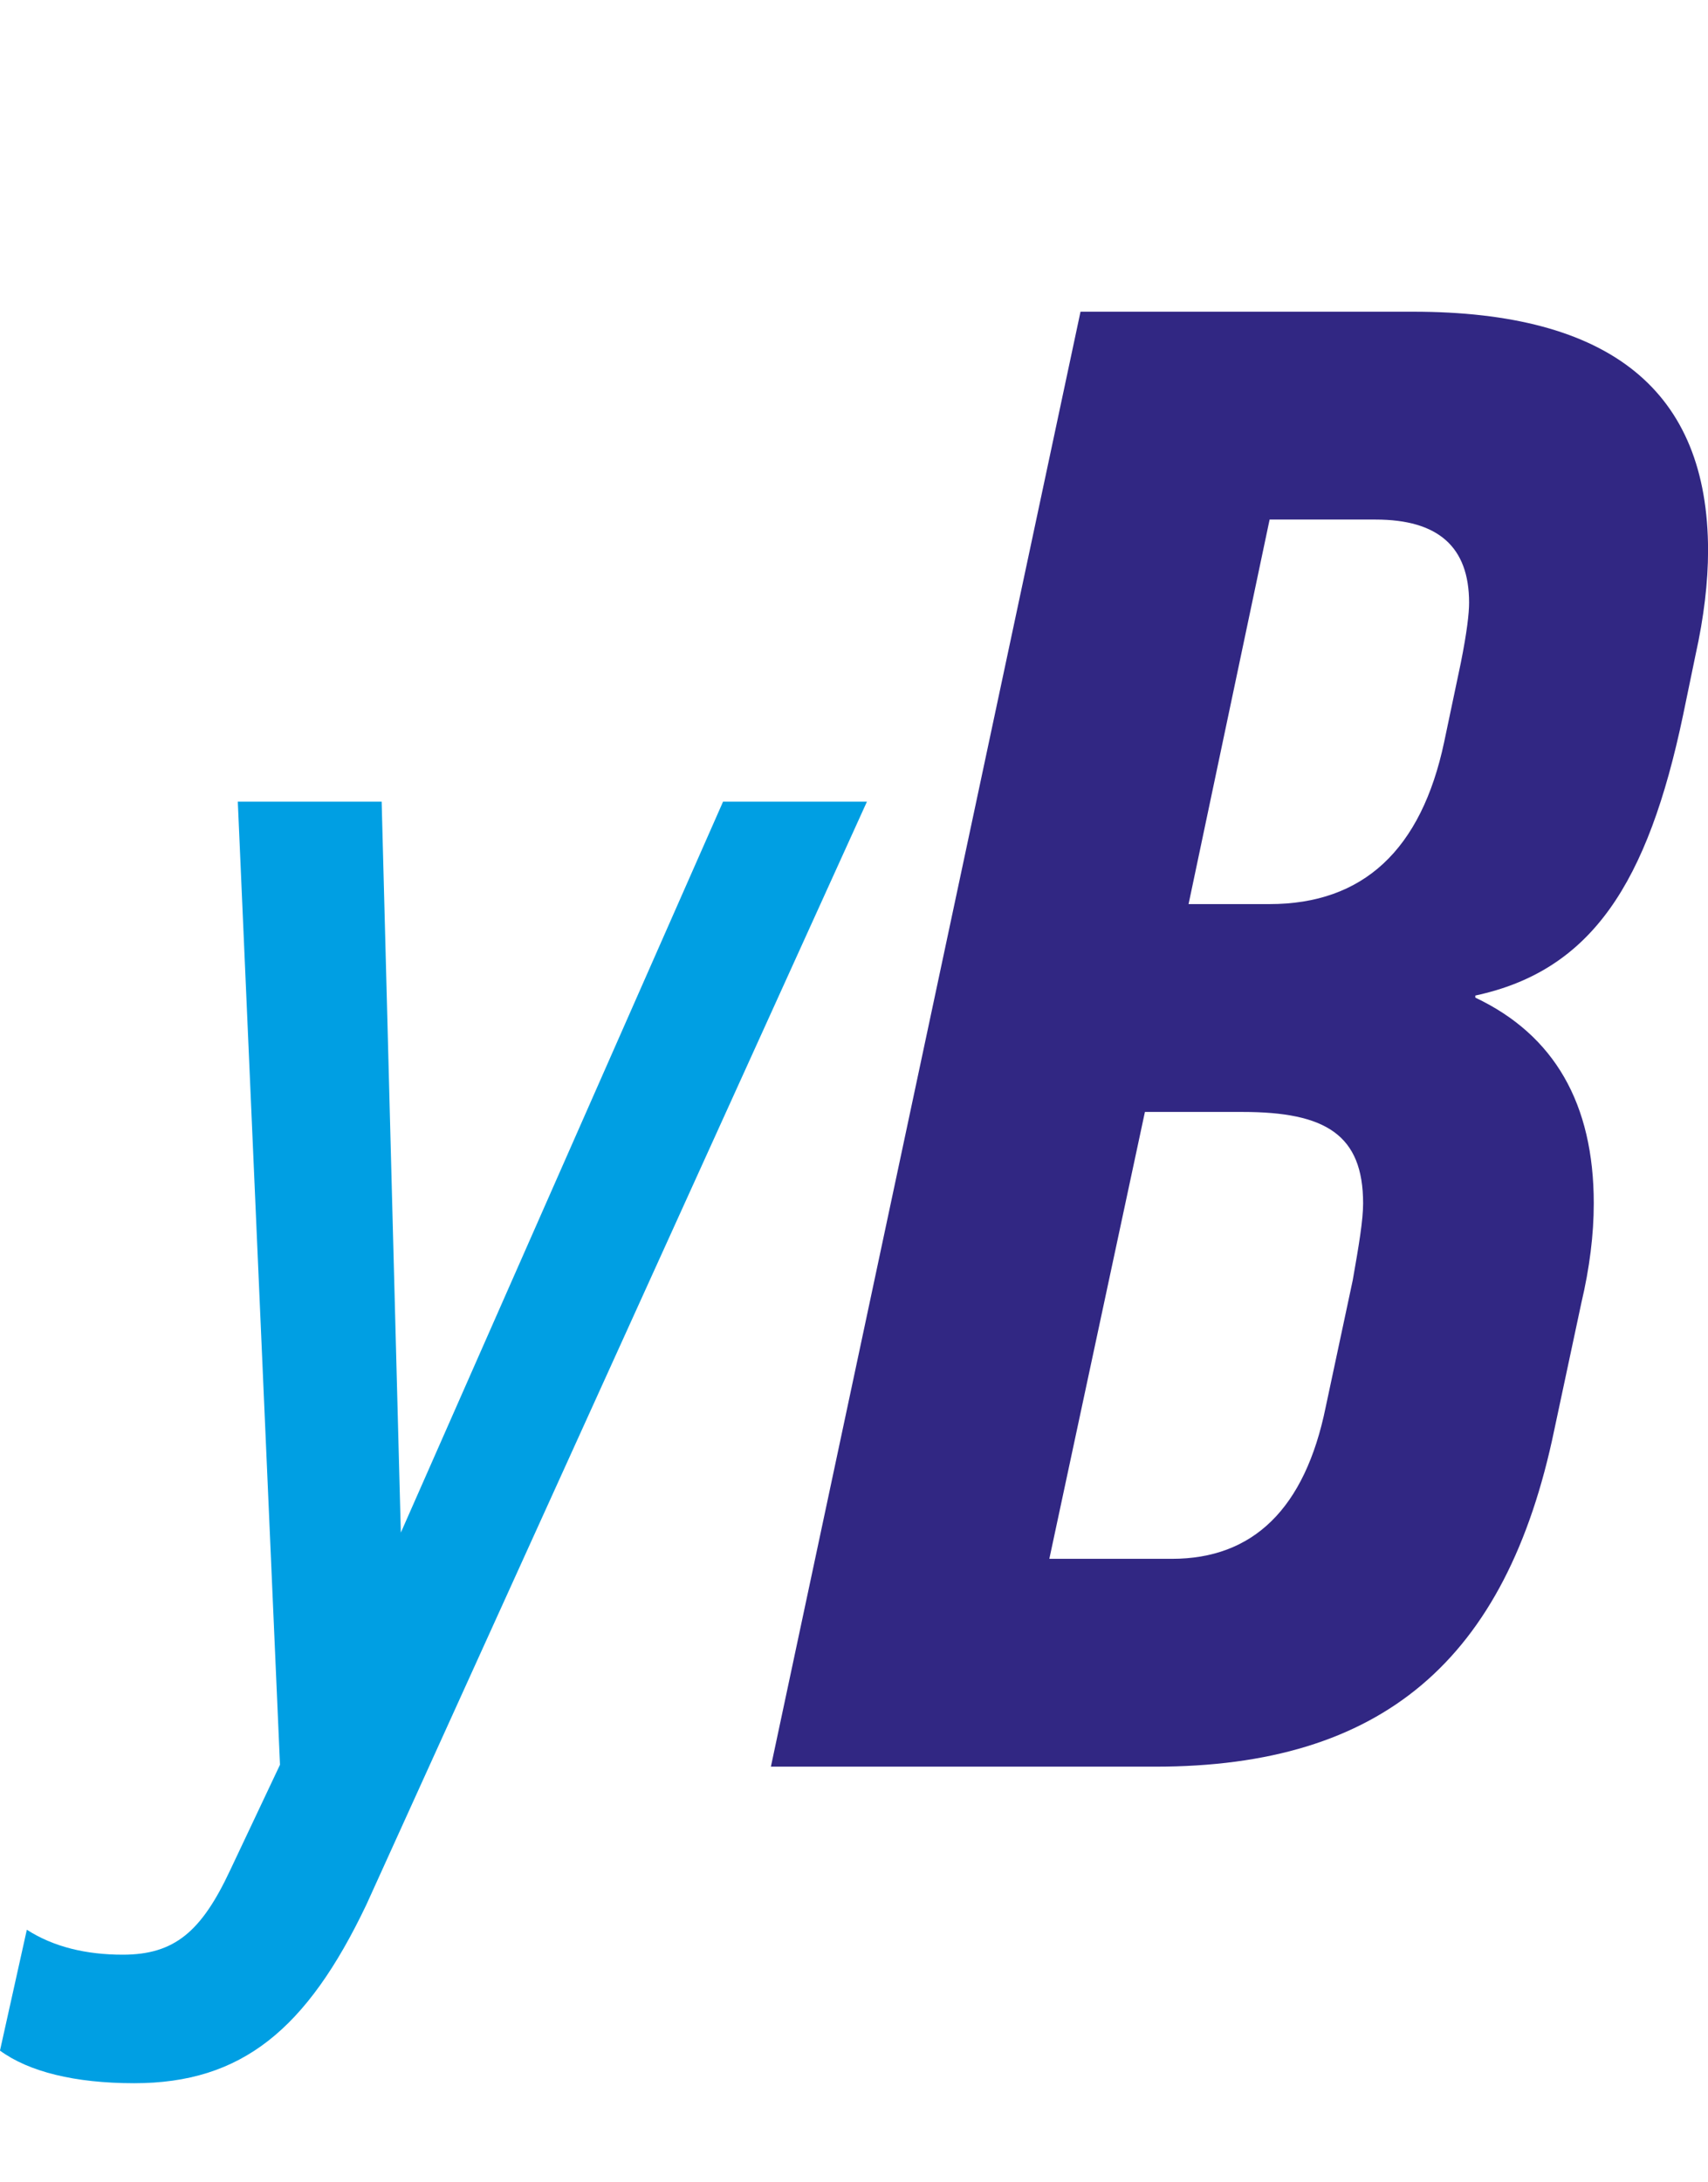 <?xml version="1.0" encoding="UTF-8"?>
<!-- Generator: Adobe Illustrator 16.0.0, SVG Export Plug-In . SVG Version: 6.00 Build 0)  -->
<svg xmlns="http://www.w3.org/2000/svg" xmlns:xlink="http://www.w3.org/1999/xlink" version="1.1" id="Vrstva_1" x="0px" y="0px" width="86.828px" height="110.913px" viewBox="0 0 86.828 110.913" xml:space="preserve">
<g>
	<path fill="#009FE3" d="M44.071,40.744L18.622,96.809c-3.022,6.338-6.337,9.067-11.798,9.067c-3.022,0-5.363-0.585-6.825-1.657   l1.365-6.143c1.365,0.877,3.023,1.268,4.875,1.268c2.632,0,3.998-1.17,5.46-4.29l2.535-5.363l-2.145-48.947h7.313l0.975,37.149   l16.38-37.149H44.071z"></path>
	<path fill="#312783" d="M39.189,89.788l15.74-73.946h16.902c10.035,0,15,4.014,15,12.148c0,1.584-0.211,3.38-0.634,5.282   l-0.634,3.063C83.768,44.893,80.915,49.329,75,50.597v0.106c4.014,1.901,6.021,5.387,6.021,10.458c0,1.584-0.211,3.275-0.634,5.07   l-1.374,6.444c-2.43,11.726-8.768,17.113-20.282,17.113H39.189z M53.344,79.225h6.232c4.12,0,6.761-2.535,7.817-7.711l1.374-6.444   c0.317-1.796,0.528-3.063,0.528-3.909c0-3.486-1.902-4.648-6.127-4.648h-4.965L53.344,79.225z M60.422,45.949h4.12   c4.754,0,7.711-2.747,8.874-8.239l0.845-4.015c0.317-1.584,0.422-2.535,0.422-3.063c0-2.853-1.584-4.226-4.753-4.226h-5.388   L60.422,45.949z"></path>
</g>
<g>
</g>
<g>
</g>
<g>
</g>
<g>
</g>
<g>
</g>
<g>
</g>
</svg>
